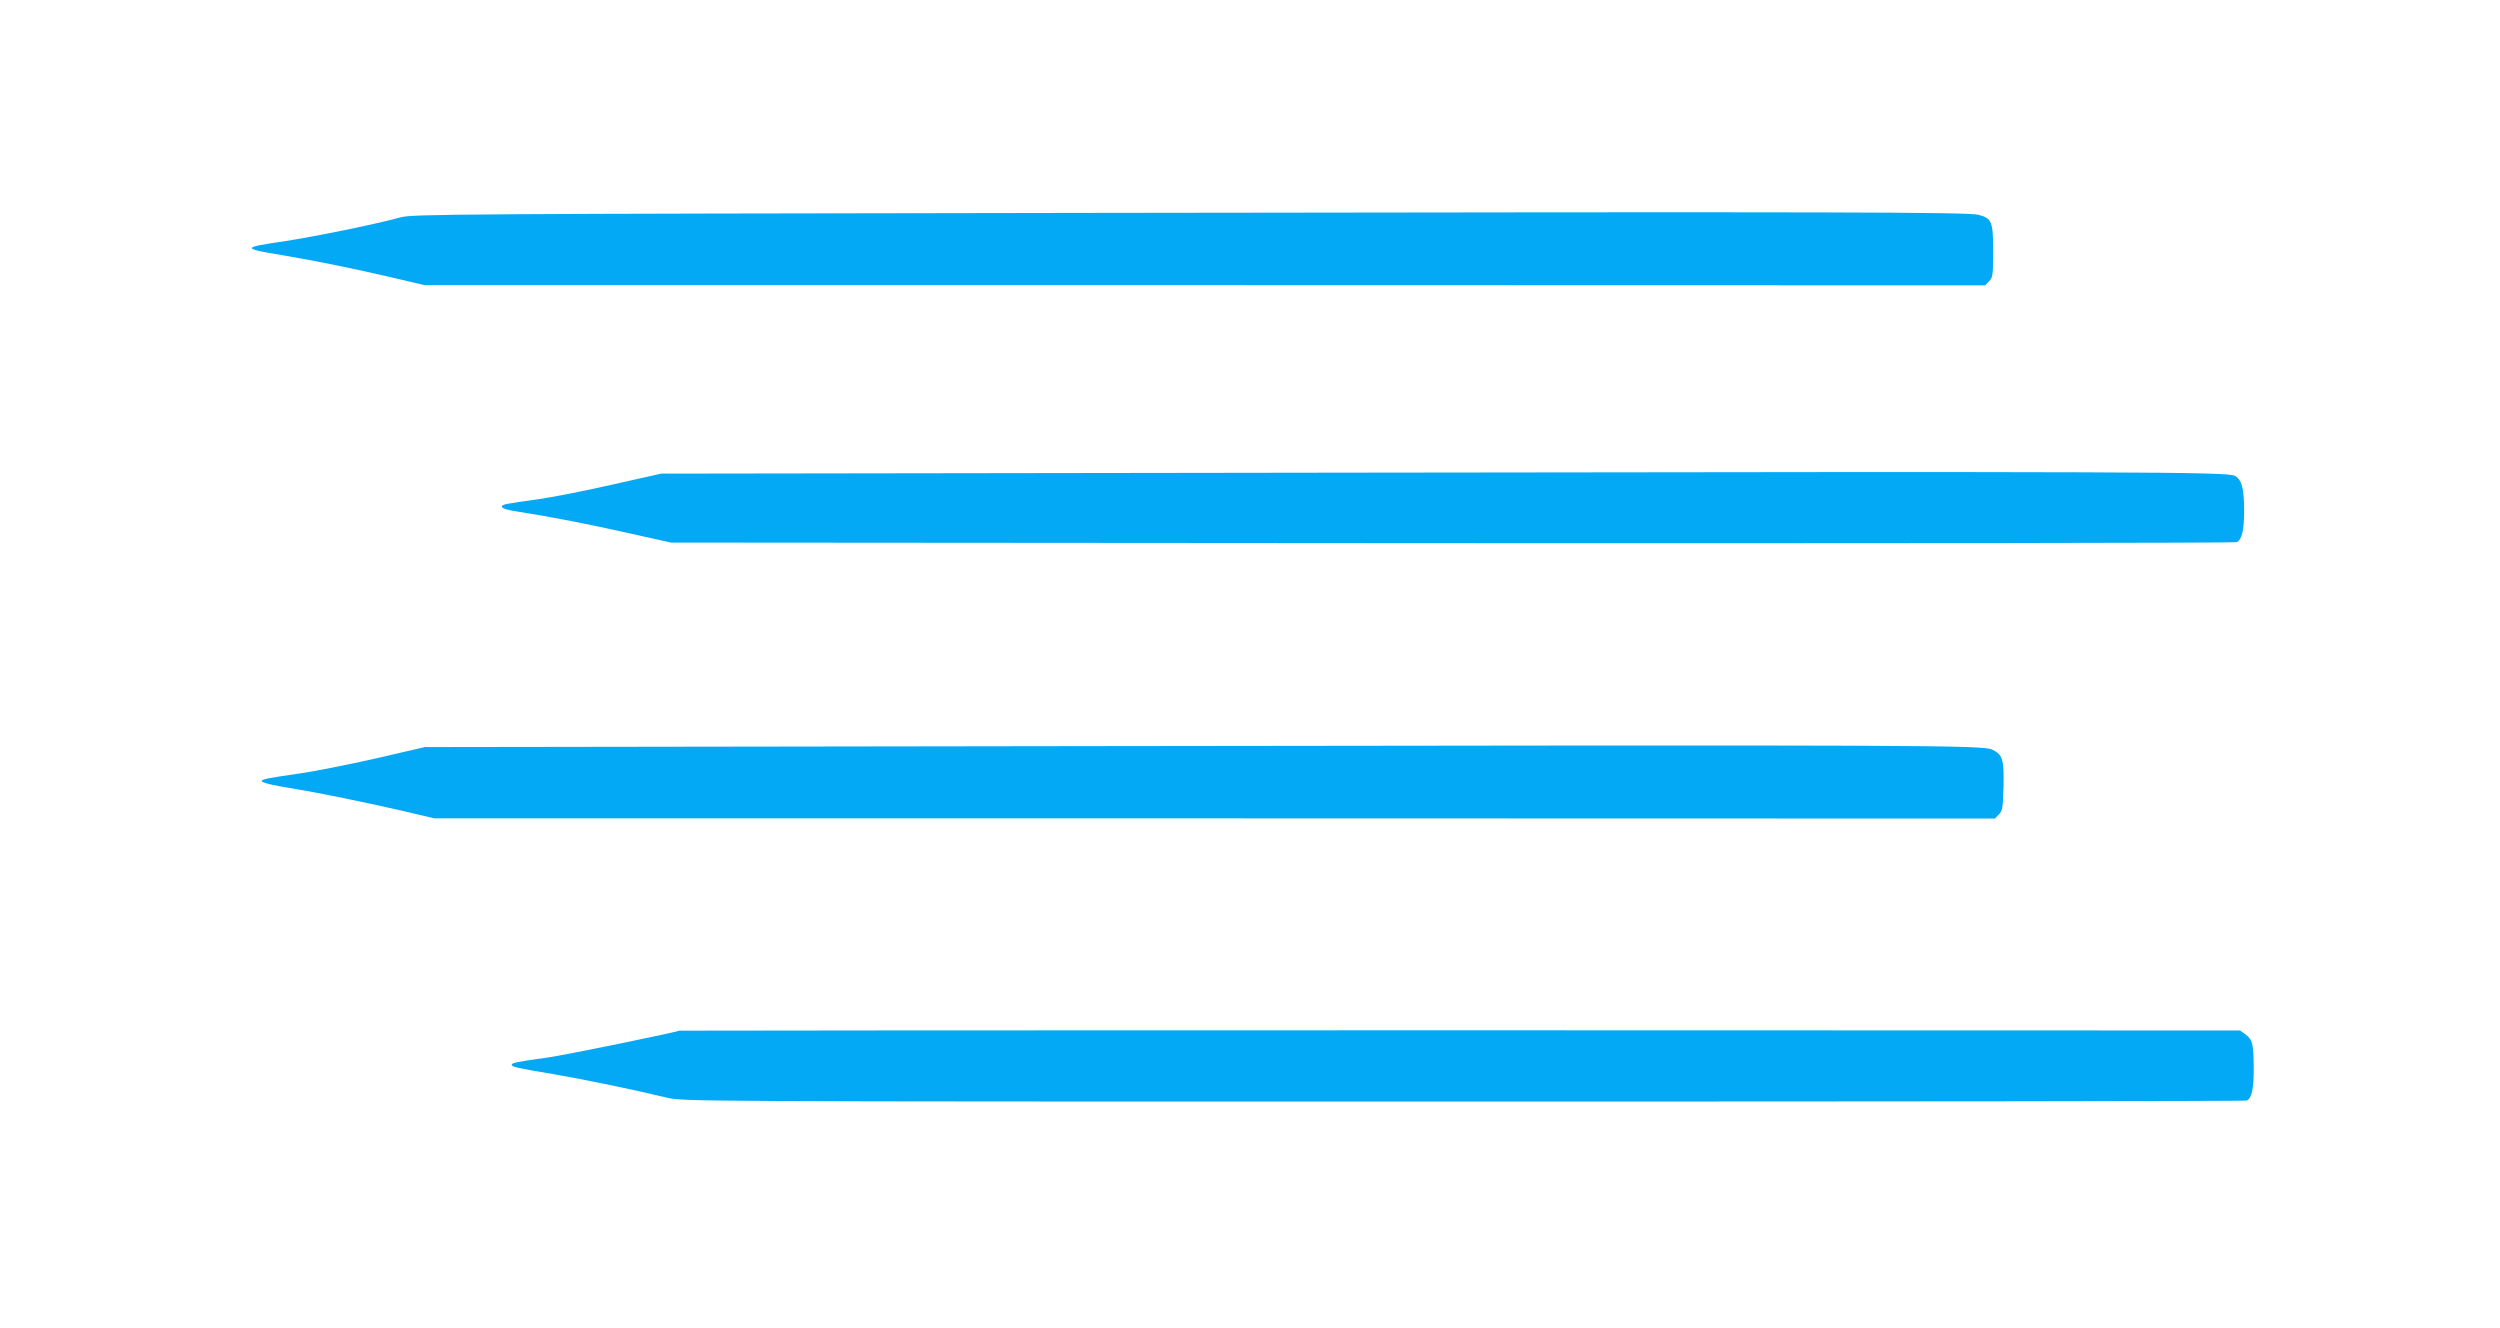 <?xml version="1.0" standalone="no"?>
<!DOCTYPE svg PUBLIC "-//W3C//DTD SVG 20010904//EN"
 "http://www.w3.org/TR/2001/REC-SVG-20010904/DTD/svg10.dtd">
<svg version="1.0" xmlns="http://www.w3.org/2000/svg"
 width="1280pt" height="680pt" viewBox="0 0 1280 680"
 preserveAspectRatio="xMidYMid meet">
<g transform="translate(0,680) scale(0.1,-0.1)"
fill="#03a9f4" stroke="none">
<path d="M5630 5710 c-3333 -5 -3518 -6 -3580 -23 -126 -35 -437 -98 -593
-122 -220 -32 -221 -37 -15 -71 183 -31 350 -65 562 -114 l170 -40 3995 0
3995 -1 20 21 c19 19 21 33 21 154 0 151 -7 168 -74 186 -53 14 -629 16 -4501
10z"/>
<path d="M6905 4380 l-3520 -5 -258 -58 c-141 -32 -306 -64 -365 -72 -184 -26
-192 -27 -192 -40 0 -8 29 -17 78 -24 173 -27 368 -65 572 -111 l215 -48 4000
-3 c2200 -1 4008 1 4017 5 26 12 38 61 38 160 0 115 -13 162 -48 180 -39 20
-493 22 -4537 16z"/>
<path d="M5685 2980 l-3510 -5 -250 -58 c-137 -31 -313 -66 -390 -77 -172 -25
-195 -30 -195 -39 0 -9 67 -24 175 -41 112 -18 356 -68 539 -110 l170 -40
3995 0 3995 -1 20 21 c19 18 21 35 24 143 3 139 -4 163 -58 189 -49 23 -321
24 -4515 18z"/>
<path d="M3477 1523 c-8 -7 -593 -127 -676 -138 -151 -21 -181 -27 -181 -36 0
-11 18 -16 210 -48 167 -29 397 -76 580 -120 85 -21 93 -21 4081 -21 2198 0
4003 2 4012 5 26 11 37 62 36 169 -1 122 -6 143 -42 170 l-28 20 -3995 1
c-2198 0 -3996 -1 -3997 -2z"/>
</g>
</svg>
